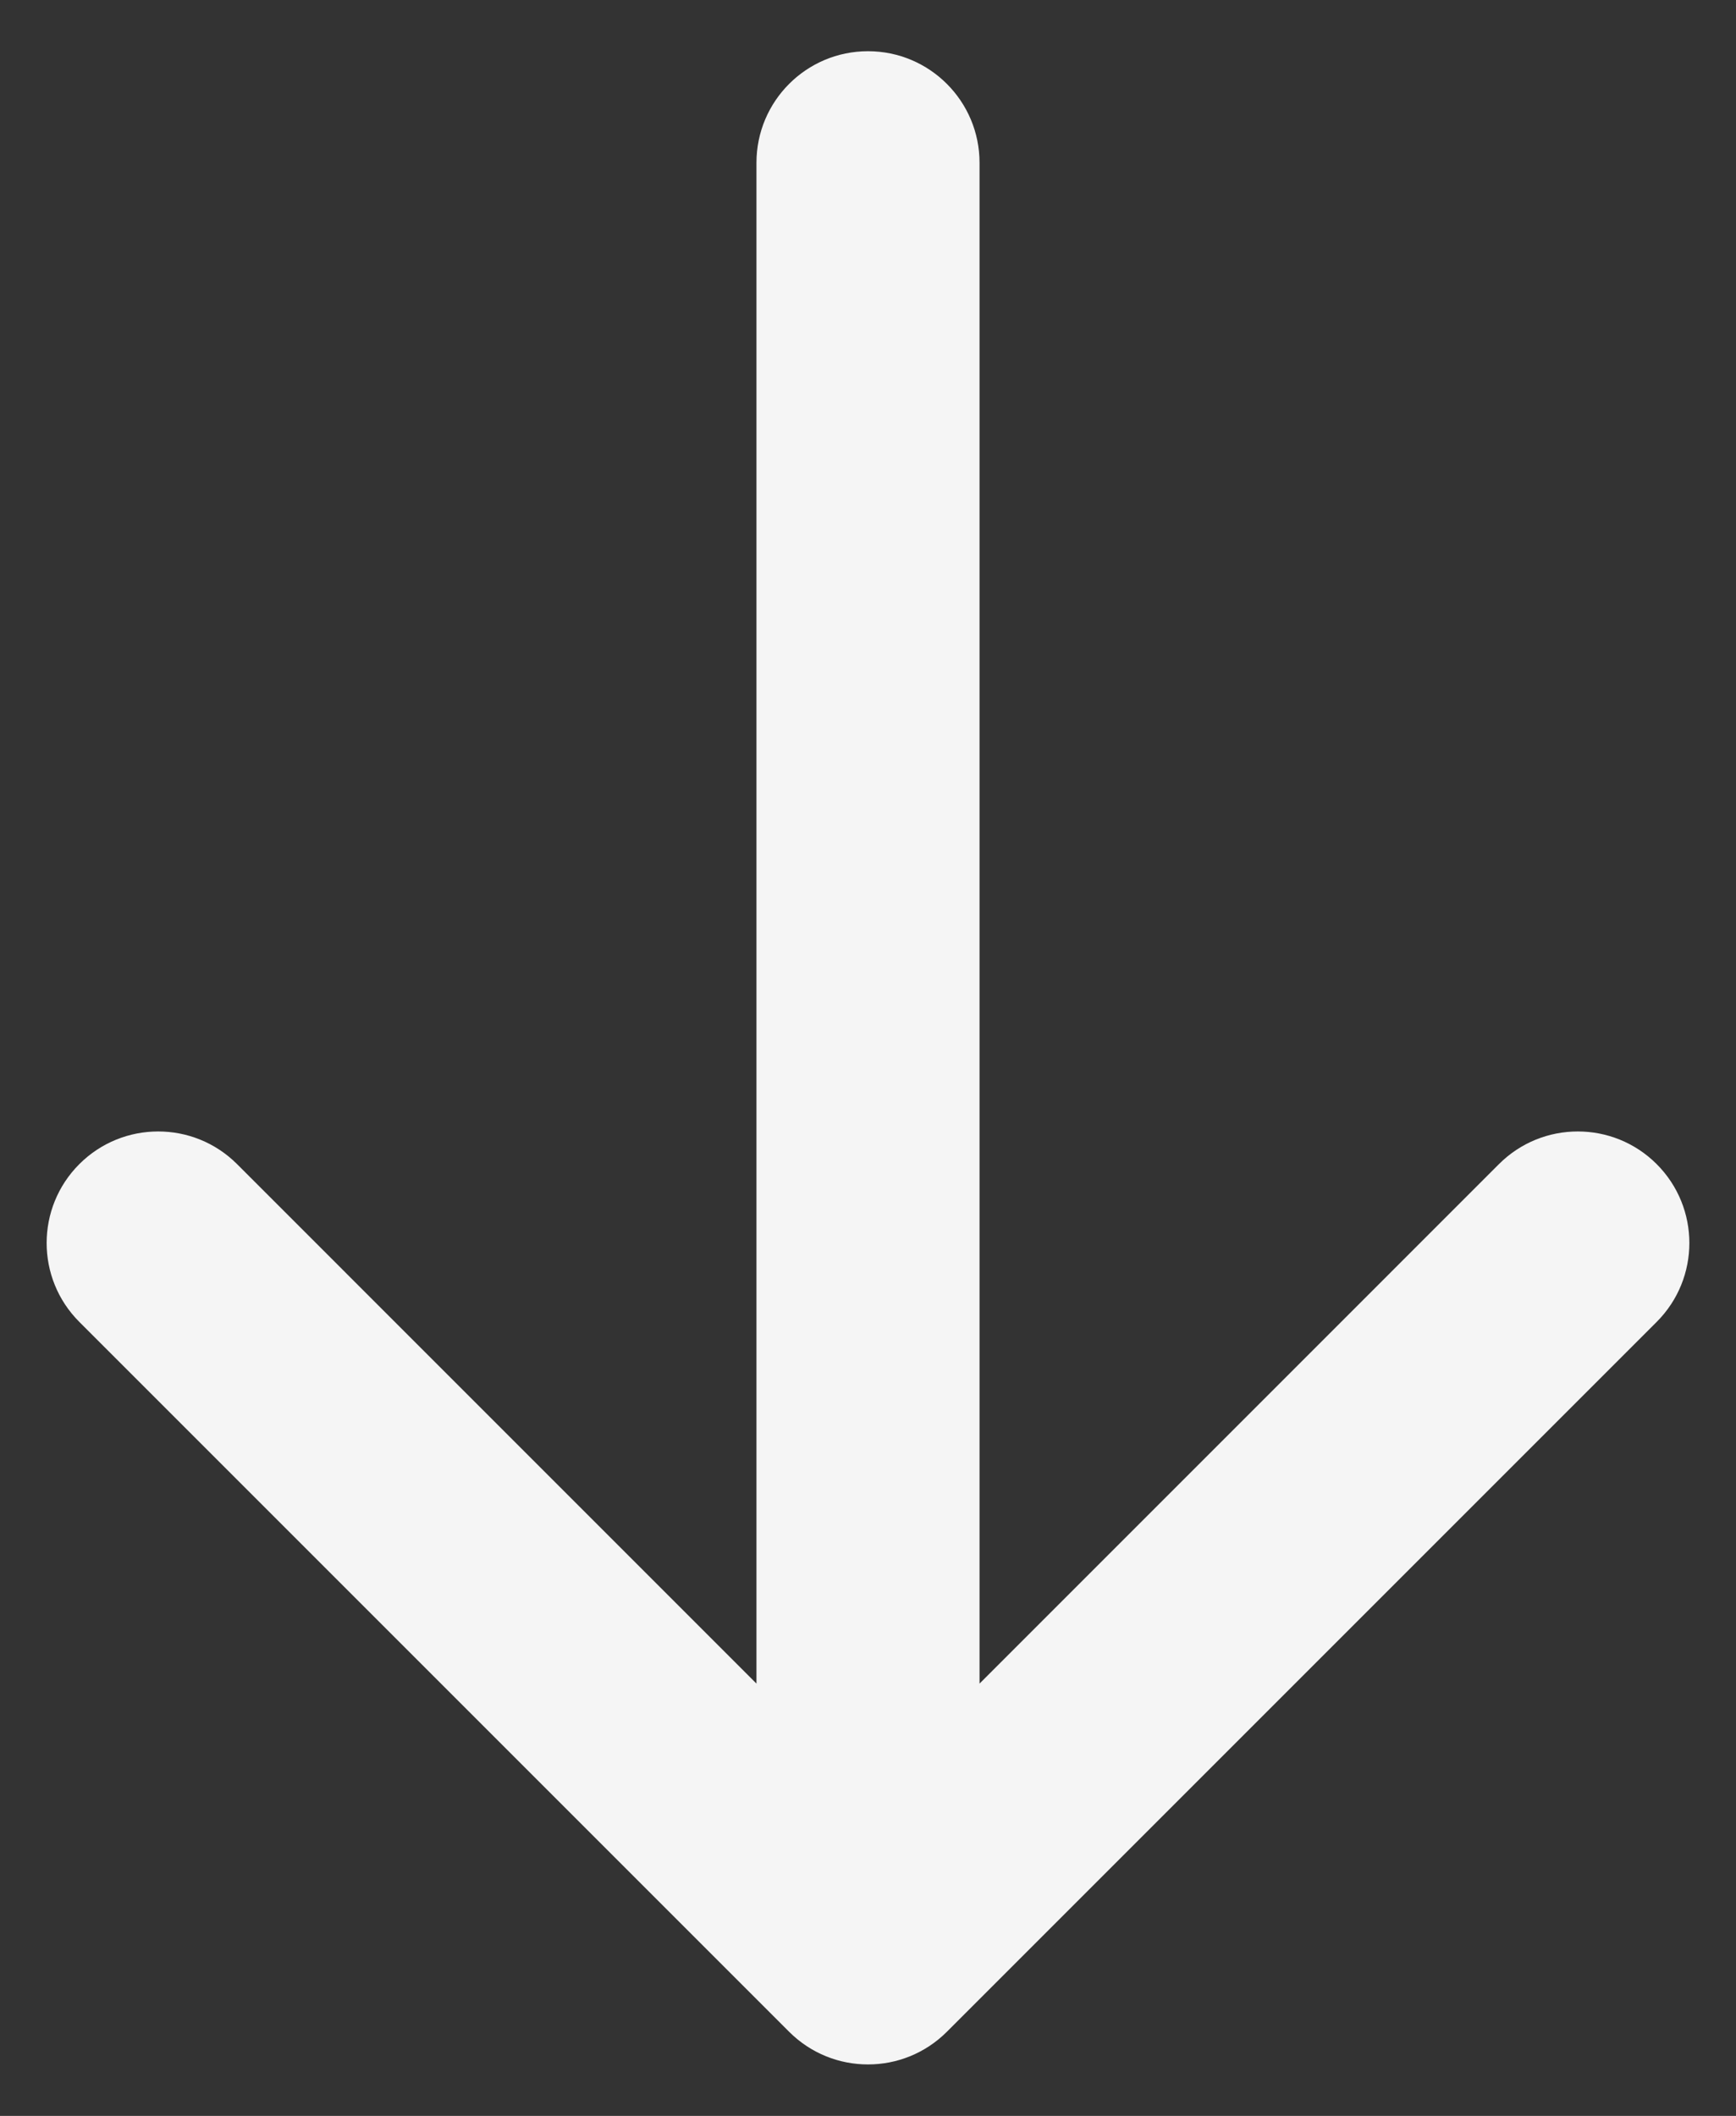 <svg width="32" height="39" viewBox="0 0 32 39" fill="none" xmlns="http://www.w3.org/2000/svg">
<rect x="0" y="0" width="32" height="39" fill="#333333" stroke="none"/>
<path d="M13.944 3C13.944 1.865 14.864 0.944 16 0.944C17.136 0.944 18.056 1.865 18.056 3L13.944 3ZM17.454 37.449C16.651 38.252 15.349 38.252 14.546 37.449L1.462 24.365C0.659 23.562 0.659 22.26 1.462 21.457C2.265 20.654 3.567 20.654 4.37 21.457L16 33.088L27.63 21.457C28.433 20.654 29.735 20.654 30.538 21.457C31.341 22.26 31.341 23.562 30.538 24.365L17.454 37.449ZM18.056 3L18.056 35.995L13.944 35.995L13.944 3L18.056 3Z" fill="#F5F5F5"/>
</svg>
